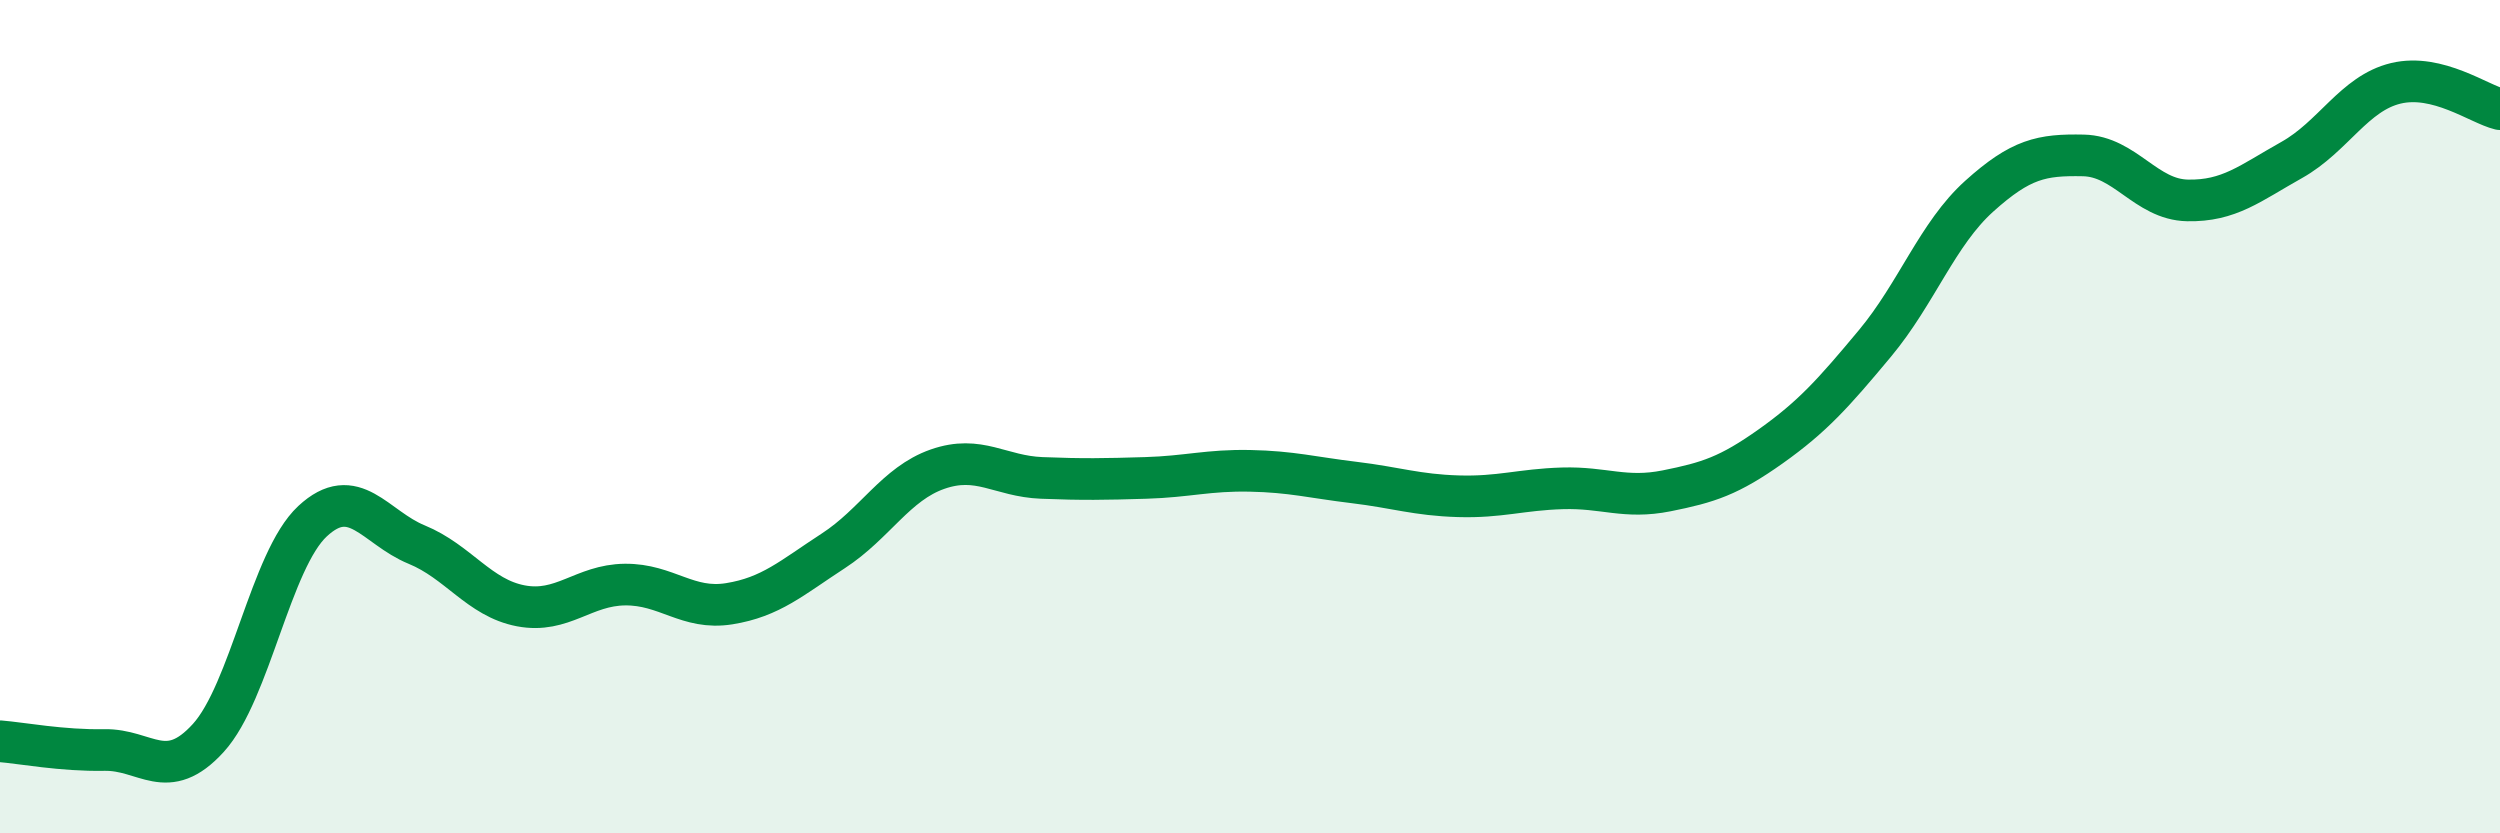 
    <svg width="60" height="20" viewBox="0 0 60 20" xmlns="http://www.w3.org/2000/svg">
      <path
        d="M 0,17.79 C 0.5,17.83 1.5,18.02 2.5,18 C 3.5,17.98 4,18.81 5,17.71 C 6,16.61 6.5,13.44 7.5,12.51 C 8.5,11.58 9,12.66 10,13.07 C 11,13.48 11.5,14.35 12.5,14.54 C 13.5,14.73 14,14.04 15,14.03 C 16,14.02 16.5,14.65 17.5,14.49 C 18.5,14.33 19,13.87 20,13.22 C 21,12.57 21.5,11.61 22.5,11.26 C 23.5,10.91 24,11.43 25,11.47 C 26,11.51 26.5,11.5 27.5,11.47 C 28.5,11.44 29,11.28 30,11.3 C 31,11.32 31.5,11.46 32.5,11.58 C 33.5,11.7 34,11.88 35,11.91 C 36,11.94 36.5,11.75 37.5,11.72 C 38.5,11.69 39,11.98 40,11.78 C 41,11.58 41.5,11.42 42.5,10.71 C 43.5,10 44,9.44 45,8.24 C 46,7.04 46.5,5.61 47.5,4.71 C 48.5,3.81 49,3.71 50,3.73 C 51,3.75 51.5,4.79 52.5,4.81 C 53.5,4.83 54,4.4 55,3.84 C 56,3.28 56.5,2.24 57.5,2 C 58.5,1.76 59.5,2.5 60,2.62L60 20L0 20Z"
        fill="#008740"
        opacity="0.1"
        stroke-linecap="round"
        stroke-linejoin="round"
      />
      <path
        d="M 0,17.79 C 0.5,17.83 1.5,18.02 2.5,18 C 3.5,17.98 4,18.81 5,17.71 C 6,16.61 6.5,13.44 7.5,12.51 C 8.5,11.58 9,12.66 10,13.07 C 11,13.48 11.5,14.35 12.5,14.54 C 13.5,14.73 14,14.04 15,14.03 C 16,14.02 16.5,14.65 17.5,14.49 C 18.5,14.33 19,13.87 20,13.22 C 21,12.57 21.5,11.61 22.5,11.26 C 23.5,10.91 24,11.43 25,11.47 C 26,11.51 26.5,11.5 27.5,11.47 C 28.5,11.44 29,11.28 30,11.3 C 31,11.32 31.5,11.46 32.5,11.58 C 33.5,11.7 34,11.88 35,11.91 C 36,11.94 36.5,11.75 37.5,11.72 C 38.5,11.69 39,11.98 40,11.78 C 41,11.58 41.5,11.42 42.5,10.71 C 43.5,10 44,9.44 45,8.24 C 46,7.04 46.5,5.61 47.5,4.71 C 48.5,3.81 49,3.71 50,3.73 C 51,3.75 51.5,4.79 52.5,4.81 C 53.5,4.83 54,4.4 55,3.84 C 56,3.28 56.5,2.24 57.5,2 C 58.5,1.76 59.5,2.5 60,2.62"
        stroke="#008740"
        stroke-width="1"
        fill="none"
        stroke-linecap="round"
        stroke-linejoin="round"
      />
    </svg>
  